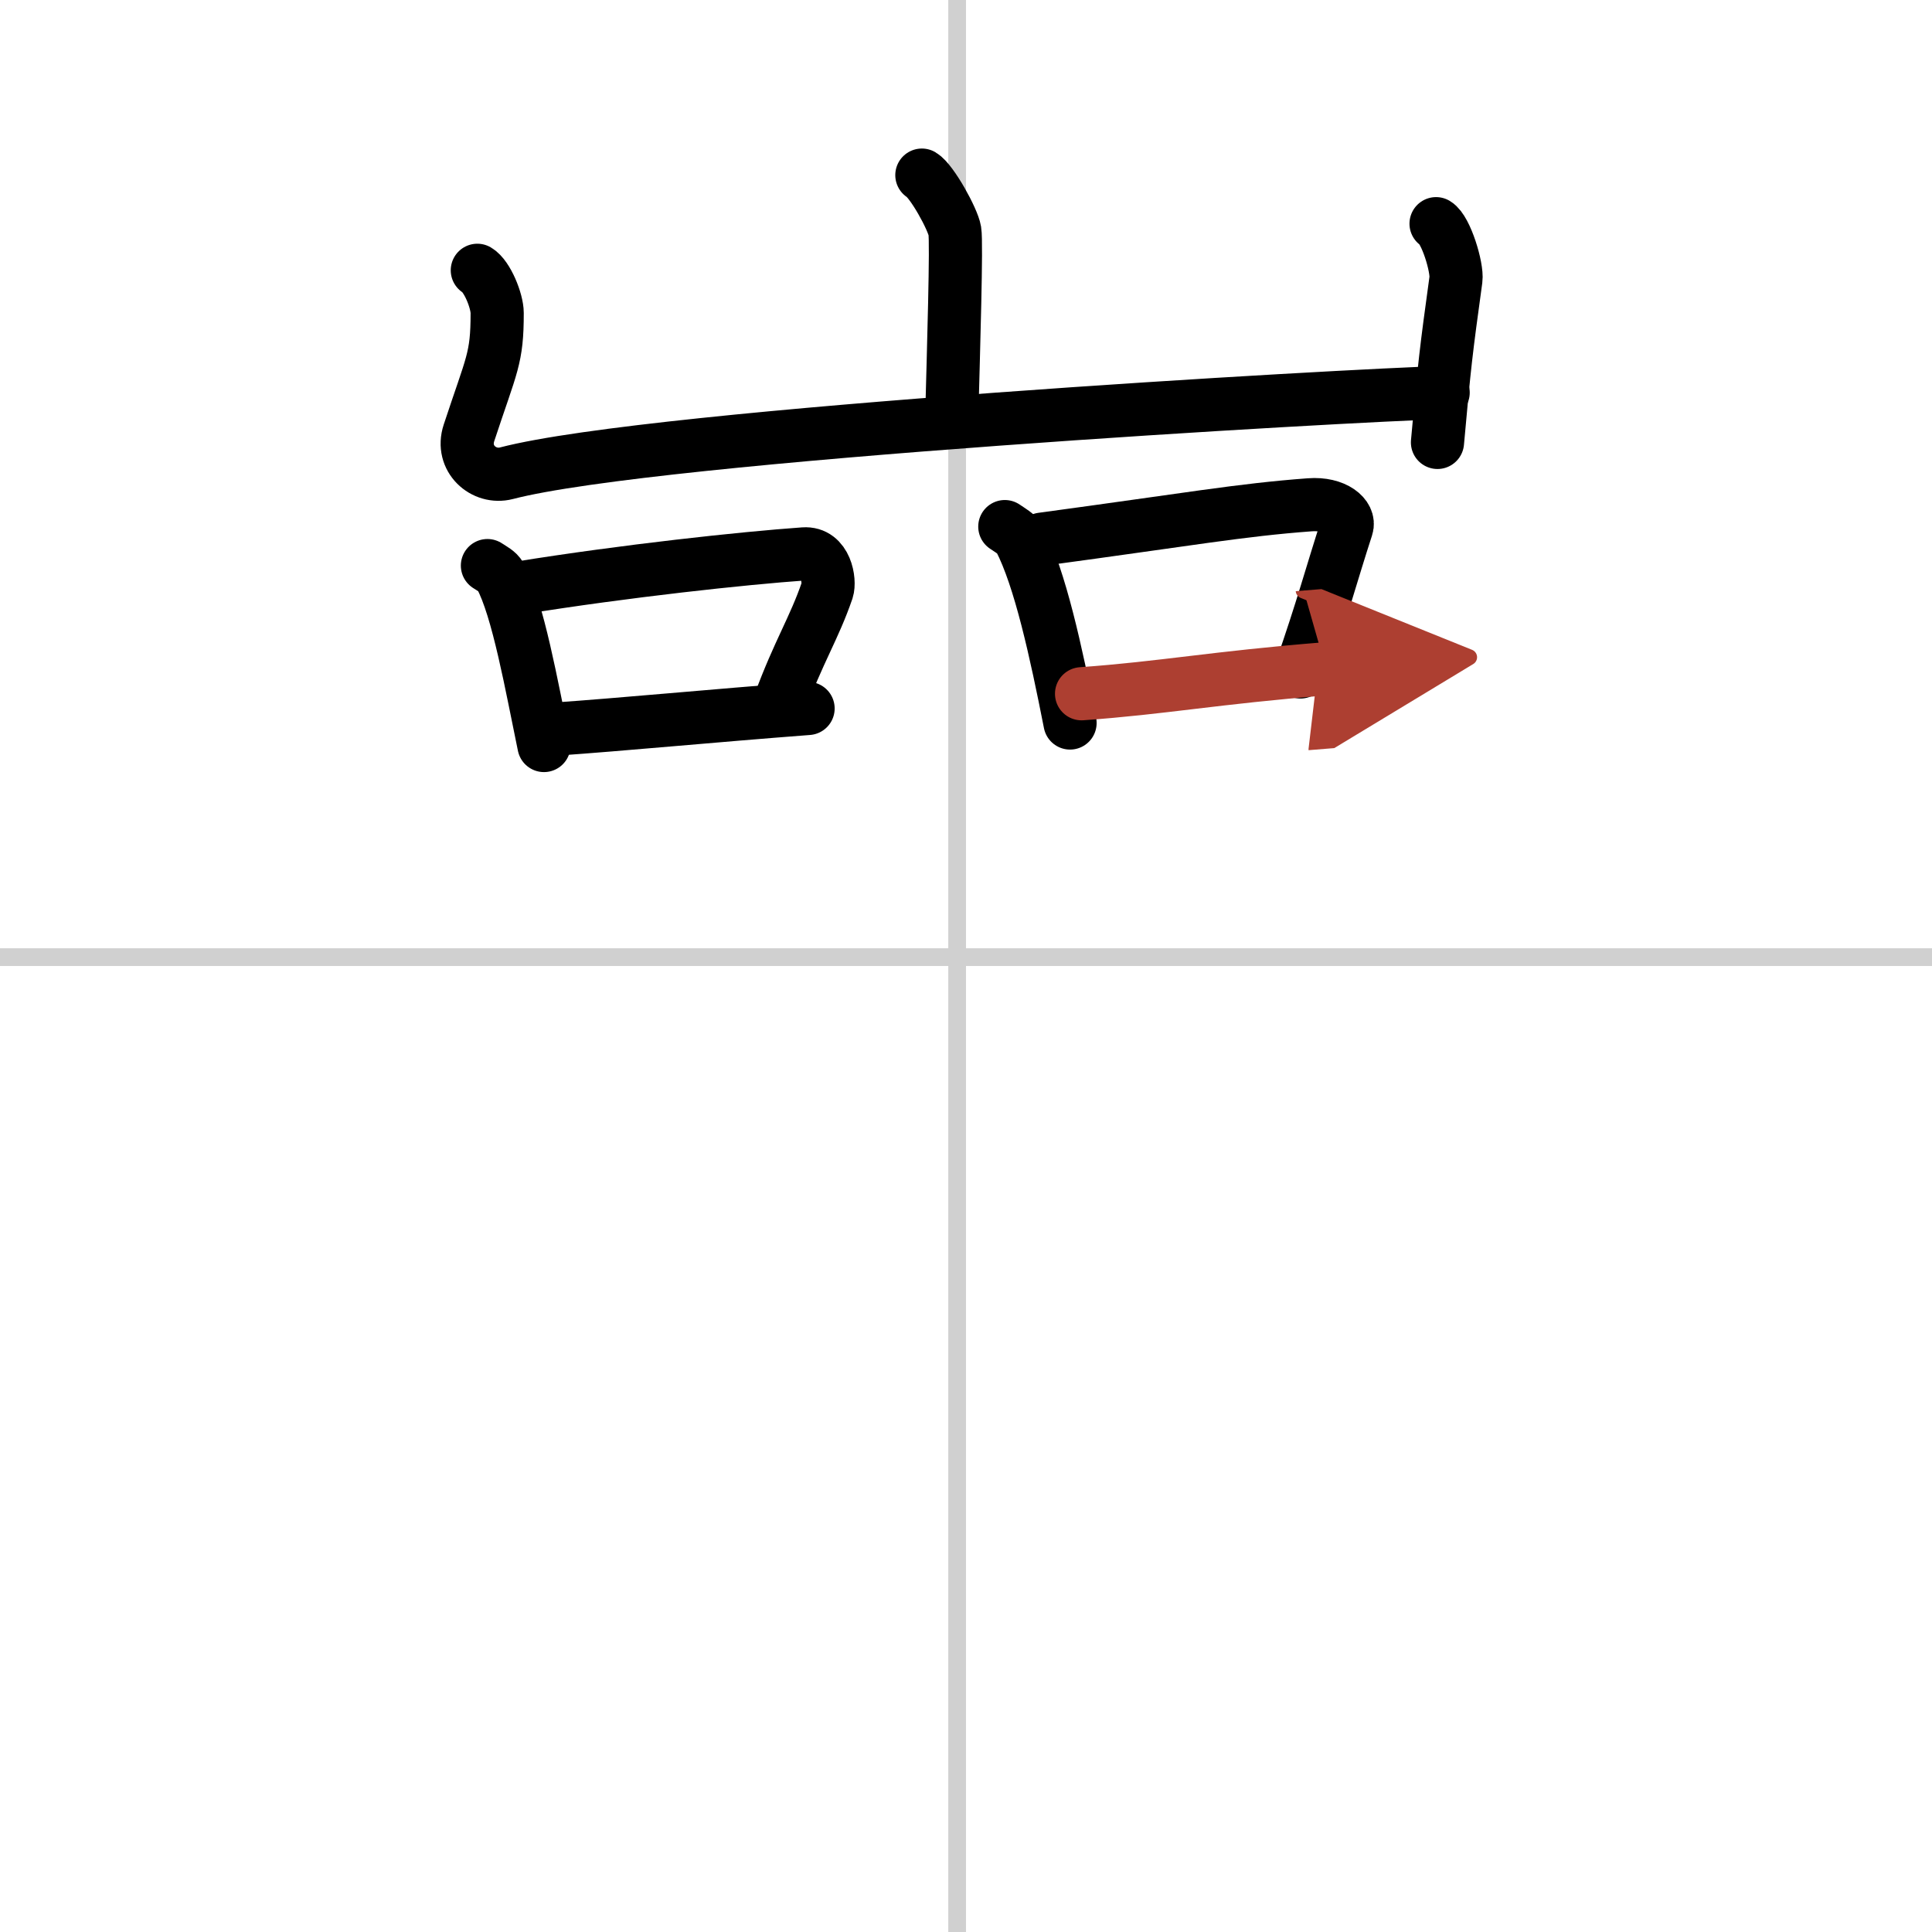 <svg width="400" height="400" viewBox="0 0 109 109" xmlns="http://www.w3.org/2000/svg"><defs><marker id="a" markerWidth="4" orient="auto" refX="1" refY="5" viewBox="0 0 10 10"><polyline points="0 0 10 5 0 10 1 5" fill="#ad3f31" stroke="#ad3f31"/></marker></defs><g fill="none" stroke="#000" stroke-linecap="round" stroke-linejoin="round" stroke-width="3"><rect width="100%" height="100%" fill="#fff" stroke="#fff"/><line x1="54" x2="54" y2="109" stroke="#d0d0d0" stroke-width="1"/><line x2="109" y1="54" y2="54" stroke="#d0d0d0" stroke-width="1"/><path d="m52.01 9.88c0.56 0.33 1.75 2.48 1.86 3.15 0.11 0.66-0.07 6.58-0.18 10.73"/><path d="m26.93 15.25c0.56 0.33 1.12 1.73 1.12 2.41 0 2.59-0.3 2.84-1.59 6.76-0.48 1.45 0.83 2.61 2.11 2.28 8.43-2.2 47.83-4.42 52.85-4.55"/><path d="m81.02 12.62c0.56 0.33 1.21 2.48 1.12 3.15-0.56 4.07-0.64 4.73-1.04 9.19"/><path d="m27.5 31.91c0.29 0.19 0.59 0.34 0.72 0.58 1.01 1.85 1.78 6.25 2.47 9.57"/><path d="m29.31 33.17c5.95-0.96 12.64-1.68 16.04-1.92 1.25-0.09 1.49 1.53 1.32 2.05-0.74 2.16-1.6 3.42-2.7 6.41"/><path d="m31.26 41.14c4-0.28 8.83-0.75 14.33-1.17"/><path d="m56.69 29.71c0.33 0.23 0.68 0.41 0.83 0.69 1.16 2.23 2.06 6.38 2.85 10.39"/><path d="m58.78 30.42c8.29-1.12 11.19-1.65 15.11-1.94 1.43-0.11 2.3 0.64 2.09 1.27-0.85 2.61-1.35 4.55-2.61 8.16"/><path d="m61.02 39.14c4.61-0.33 7.46-0.9 13.79-1.41" marker-end="url(#a)" stroke="#ad3f31"/></g></svg>
